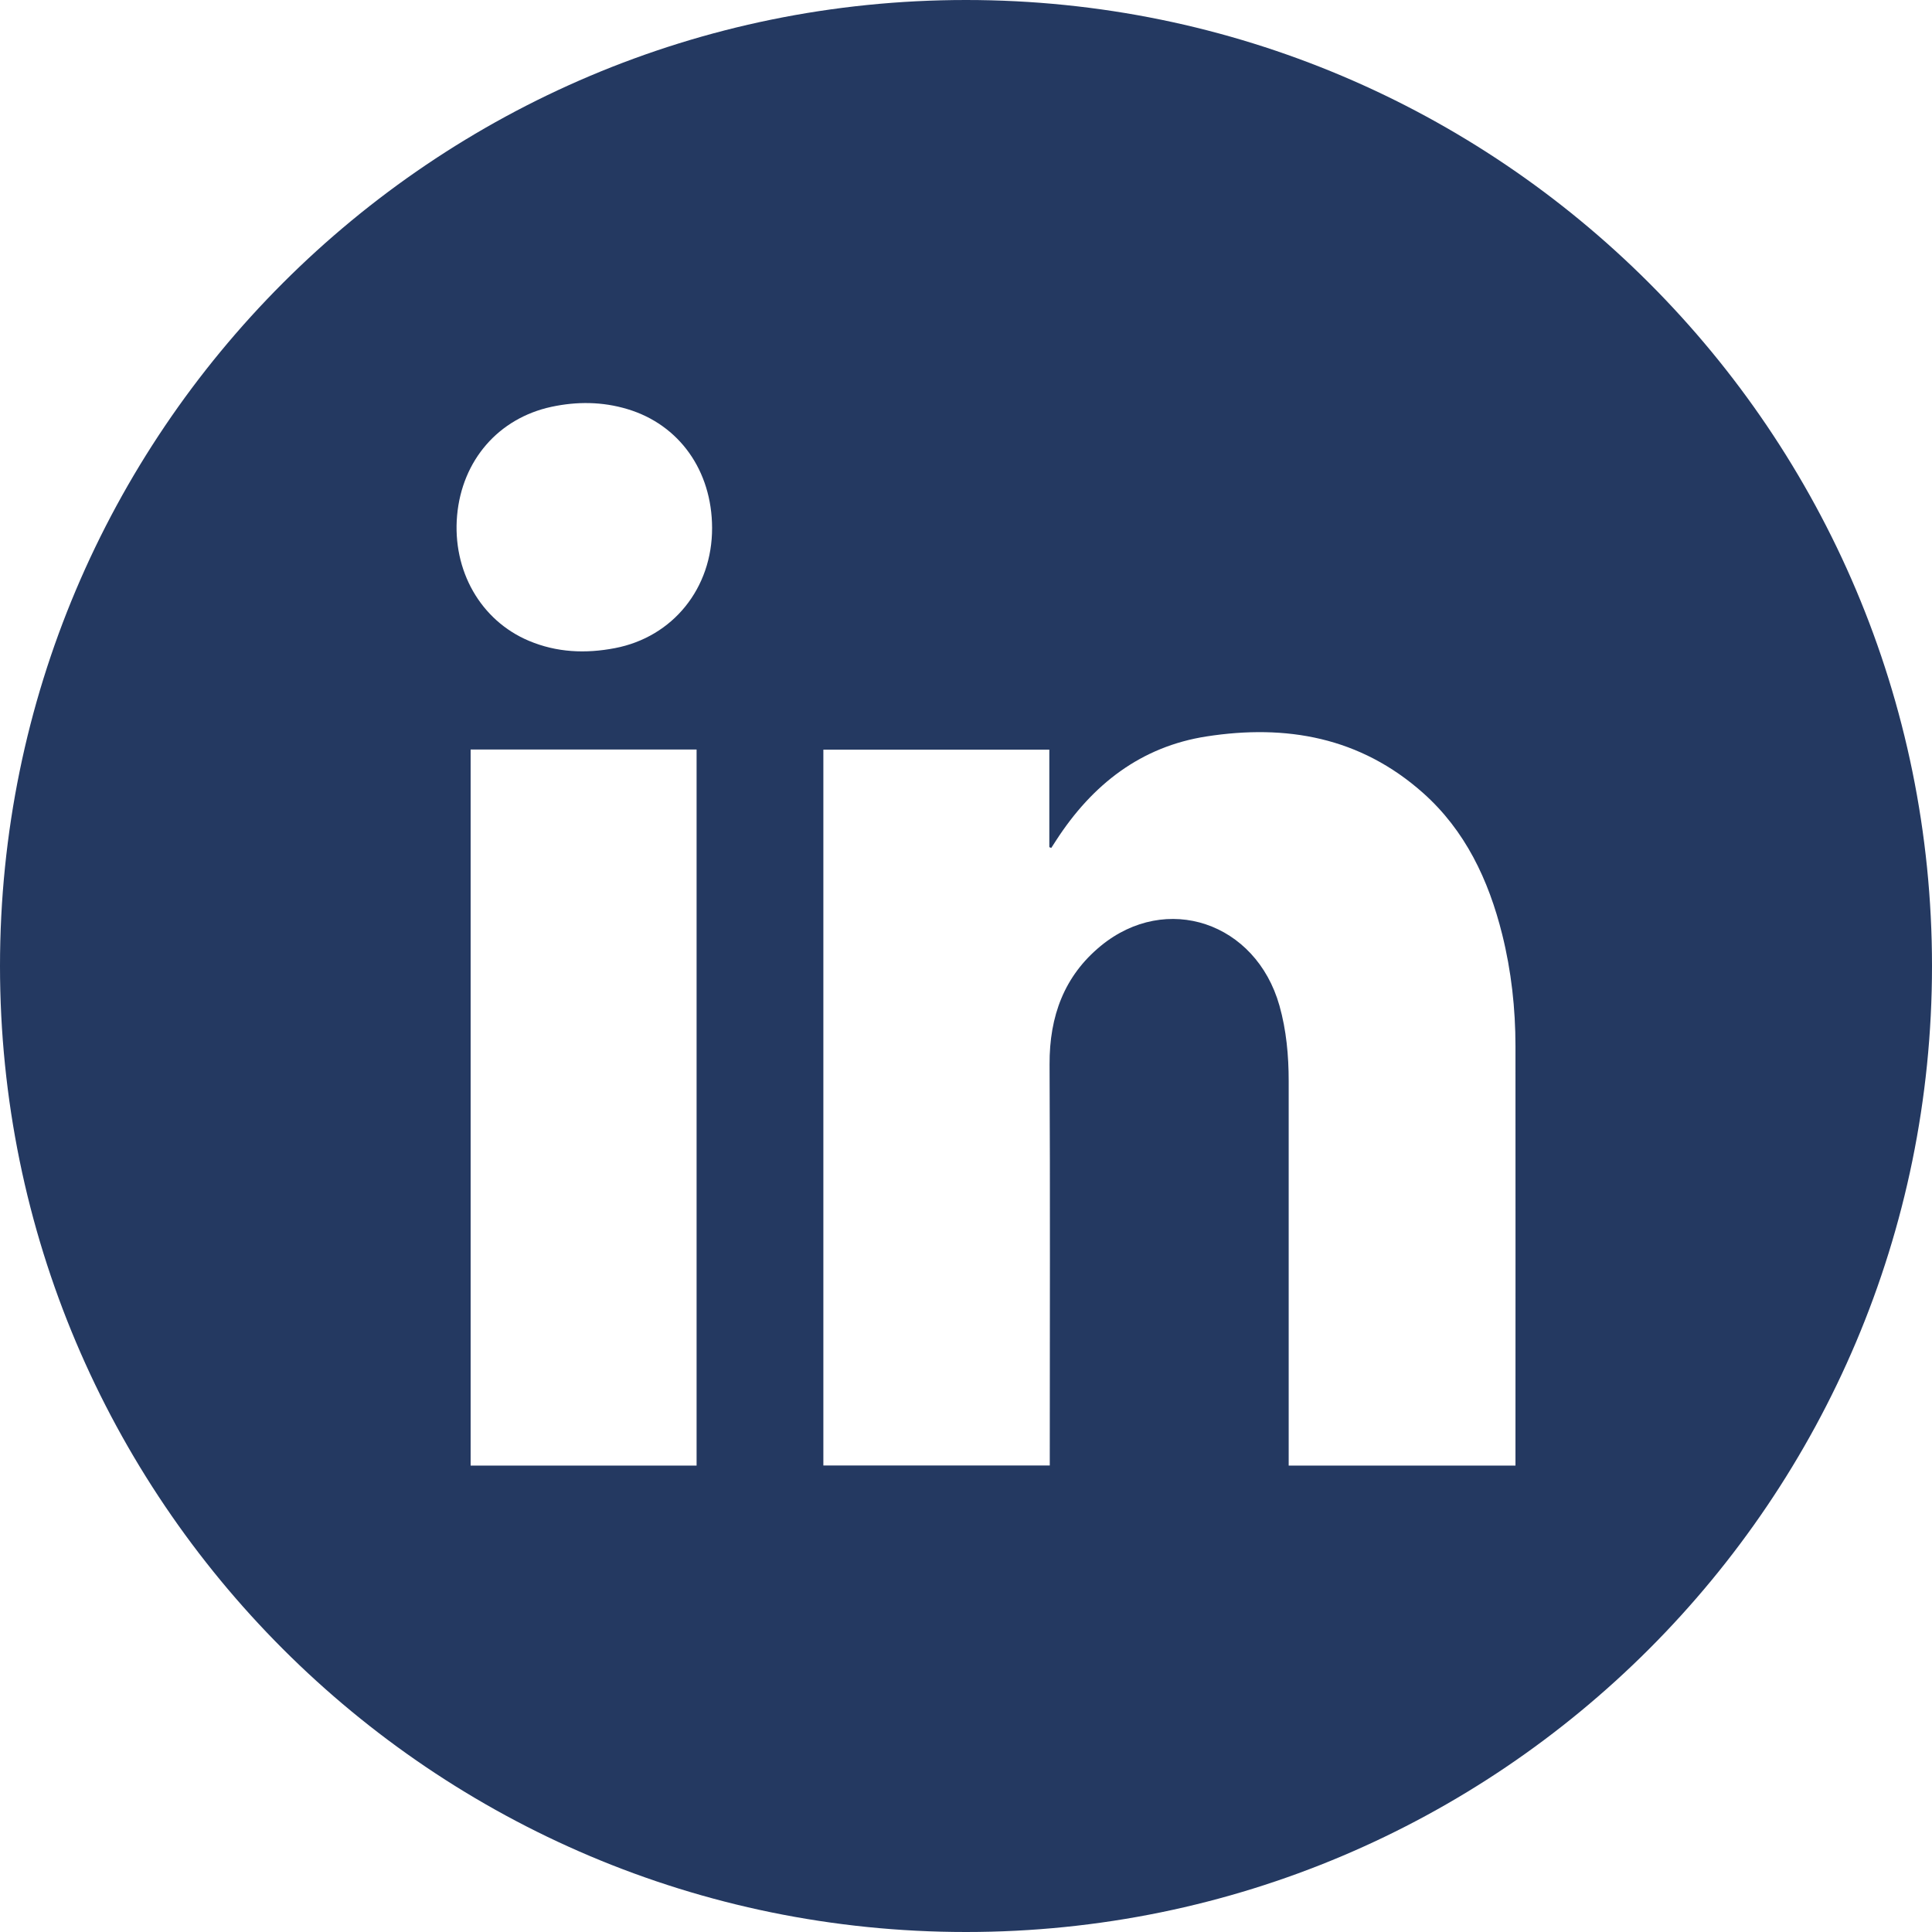 <svg width="47" height="47" viewBox="0 0 47 47" fill="none" xmlns="http://www.w3.org/2000/svg">
<path d="M23.5 0C10.522 0 0 10.522 0 23.5C0 36.478 10.522 47 23.5 47C36.478 47 47 36.478 47 23.5C47 10.522 36.478 0 23.5 0ZM16.946 35.653H11.449V18.234H16.946V35.653ZM17.323 12.841C17.328 14.31 16.37 15.497 14.96 15.767C14.247 15.904 13.545 15.875 12.866 15.589C11.691 15.094 11.001 13.88 11.12 12.539C11.241 11.195 12.128 10.175 13.414 9.897C14.035 9.764 14.654 9.769 15.265 9.953C16.525 10.331 17.319 11.449 17.323 12.839V12.841ZM36.867 35.468V35.653H31.348H31.35V26.3C31.35 25.679 31.294 25.063 31.125 24.463C30.552 22.438 28.374 21.703 26.78 23.01C25.893 23.738 25.527 24.717 25.533 25.895C25.549 29.049 25.538 32.205 25.538 35.362V35.651H20.03V18.237H25.527V20.608C25.544 20.616 25.558 20.621 25.574 20.628C25.612 20.569 25.652 20.509 25.689 20.45C26.577 19.073 27.767 18.16 29.353 17.915C31.282 17.616 33.088 17.926 34.623 19.294C35.641 20.201 36.213 21.399 36.545 22.735C36.766 23.624 36.867 24.534 36.867 25.452C36.87 28.79 36.867 32.13 36.867 35.468Z" fill="#243961"/>
</svg>
